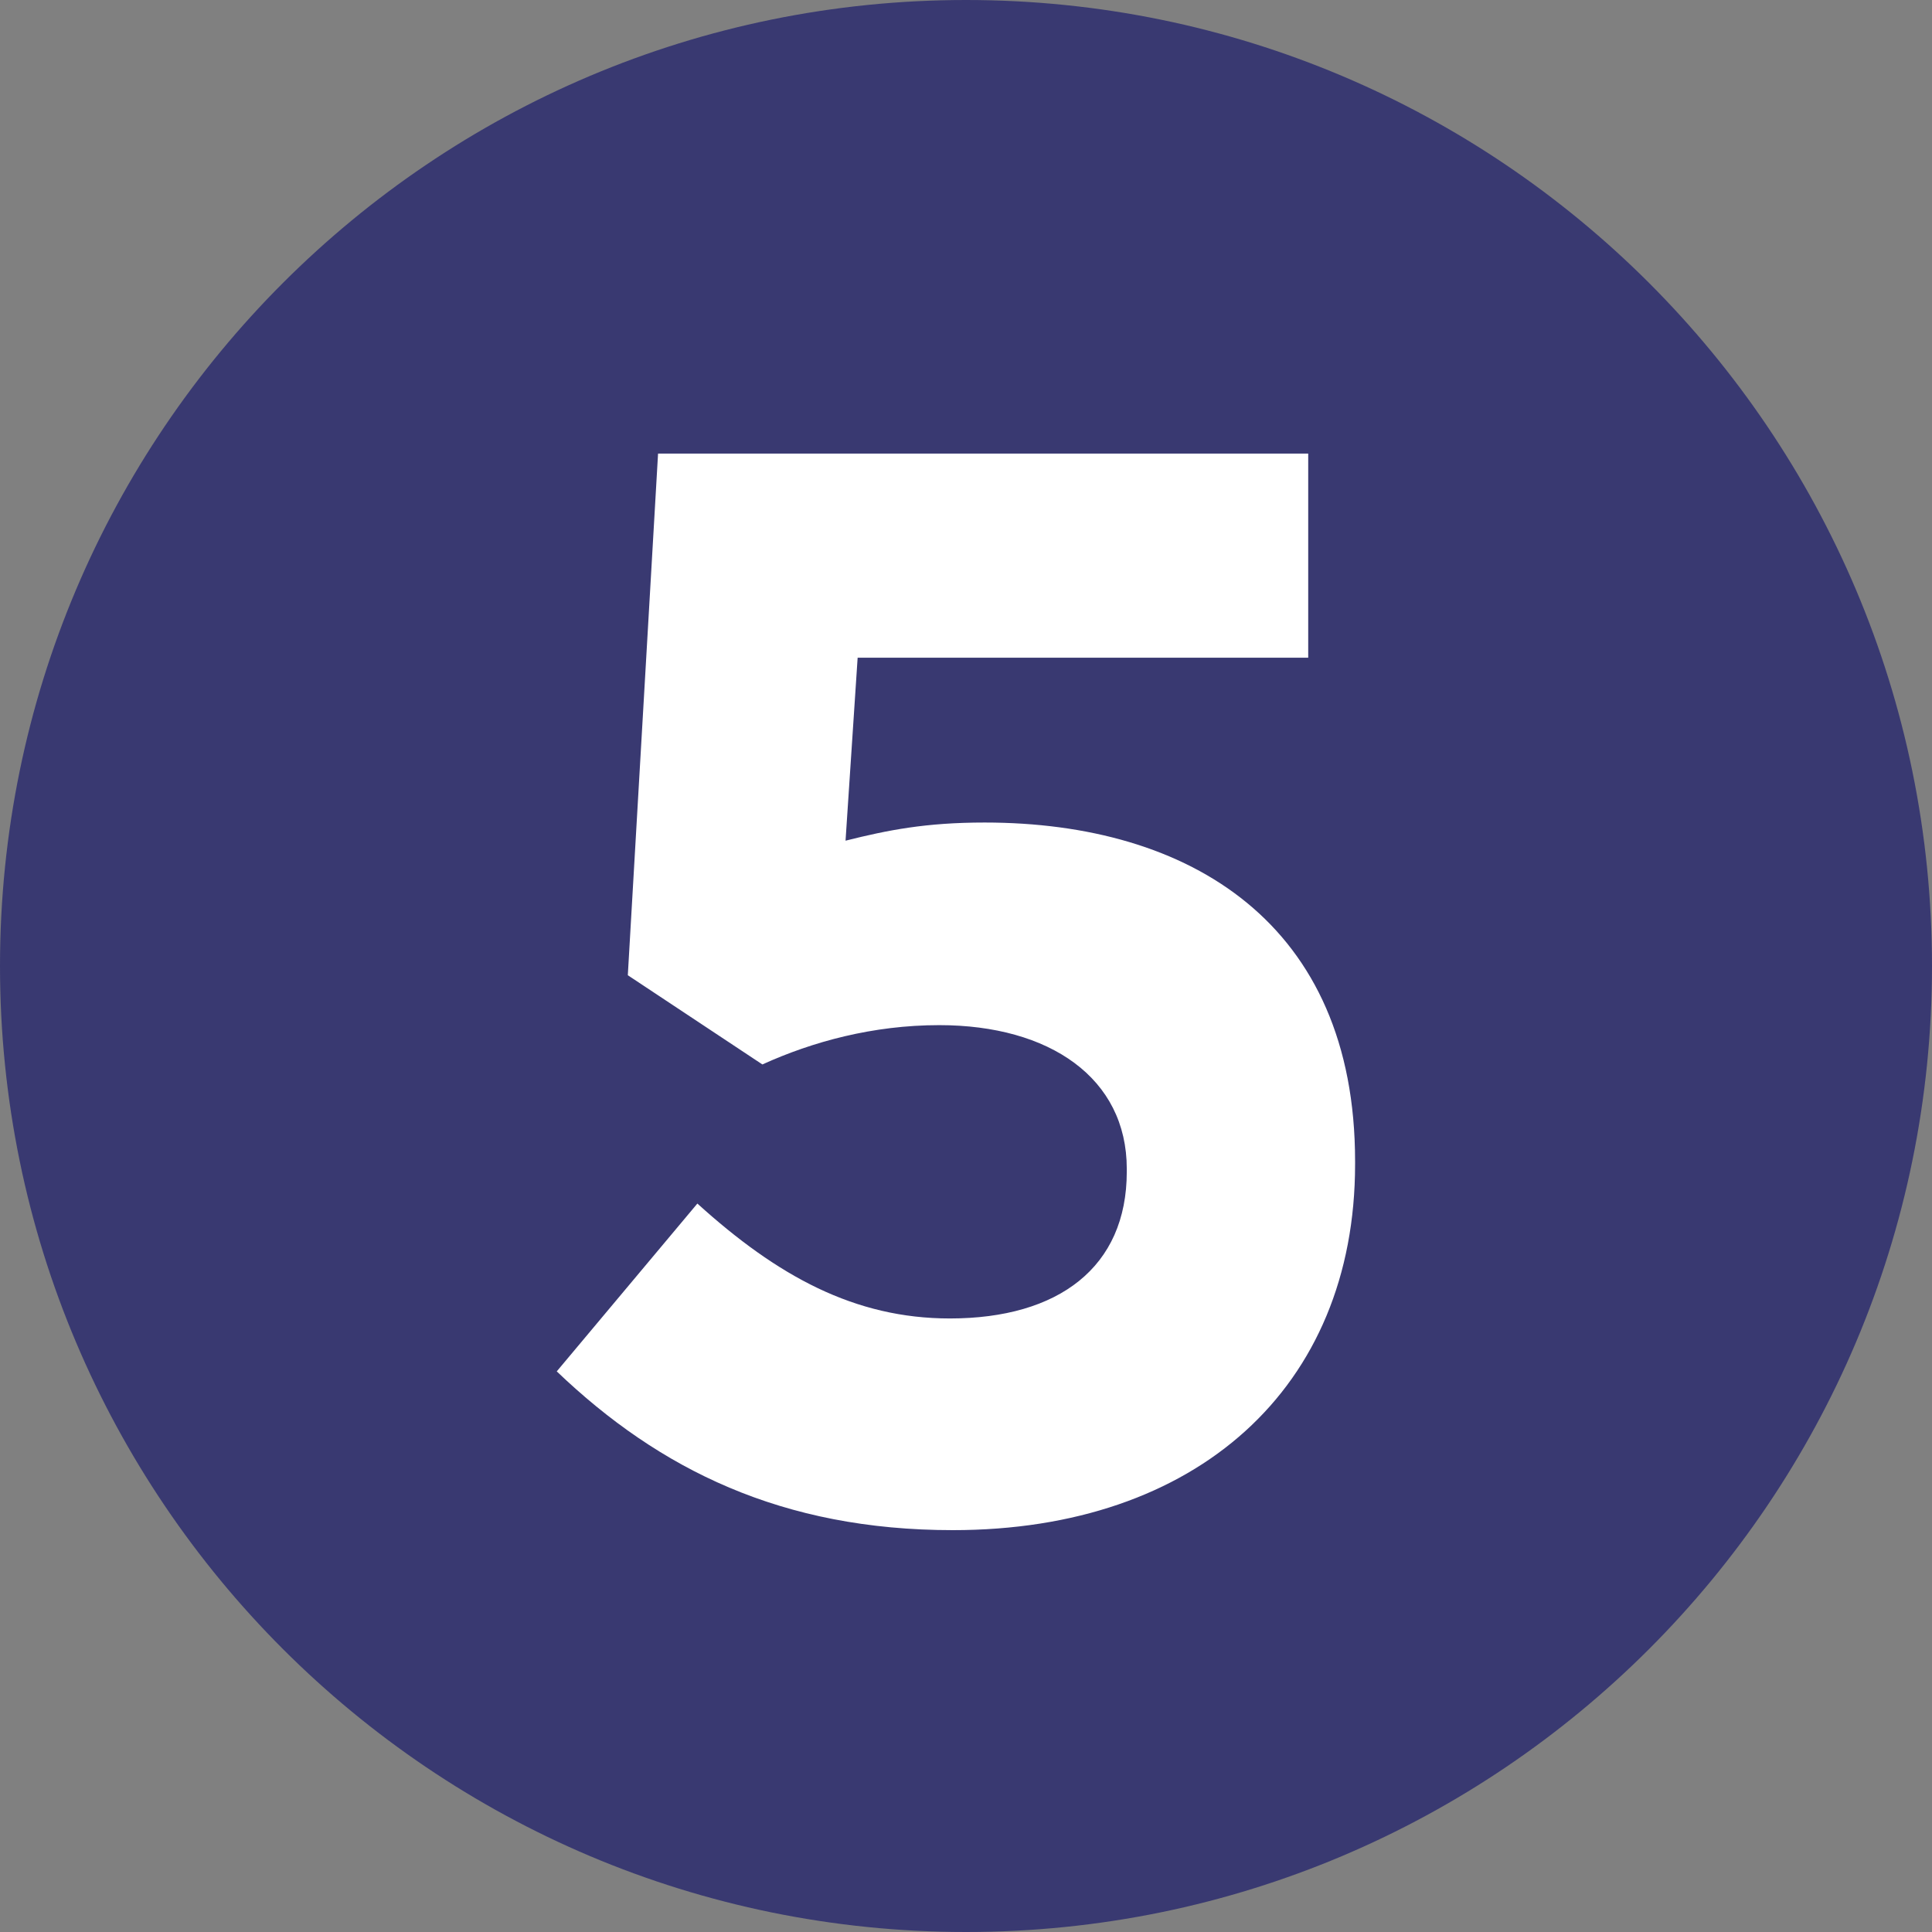 <?xml version="1.0" encoding="UTF-8"?> <svg xmlns="http://www.w3.org/2000/svg" width="92" height="92" viewBox="0 0 92 92" fill="none"><rect x="0" y="0" width="92" height="92" fill="#808080" stroke="none"/> <g clip-path="url(#clip0_30_384)"> <path d="M46 92C71.405 92 92 71.405 92 46C92 20.595 71.405 0 46 0C20.595 0 0 20.595 0 46C0 71.405 20.595 92 46 92Z" fill="#393971"></path> <path d="M45.376 72.864C56.968 72.864 64.528 66.096 64.528 55.44V55.296C64.528 43.992 56.68 39.168 46.888 39.168C44.08 39.168 42.28 39.528 40.264 40.032L40.84 31.32H62.296V21.6H31.336L29.896 46.44L36.304 50.688C38.68 49.608 41.56 48.816 44.728 48.816C49.984 48.816 53.656 51.336 53.656 55.656V55.8C53.656 60.336 50.416 62.784 45.232 62.784C40.696 62.784 37.024 60.768 33.208 57.312L26.512 65.304C31.408 69.984 37.24 72.864 45.376 72.864Z" fill="white"></path> </g> <defs> <clipPath id="clip0_30_384"> <rect width="92" height="92" fill="white"></rect> </clipPath> </defs> </svg> 